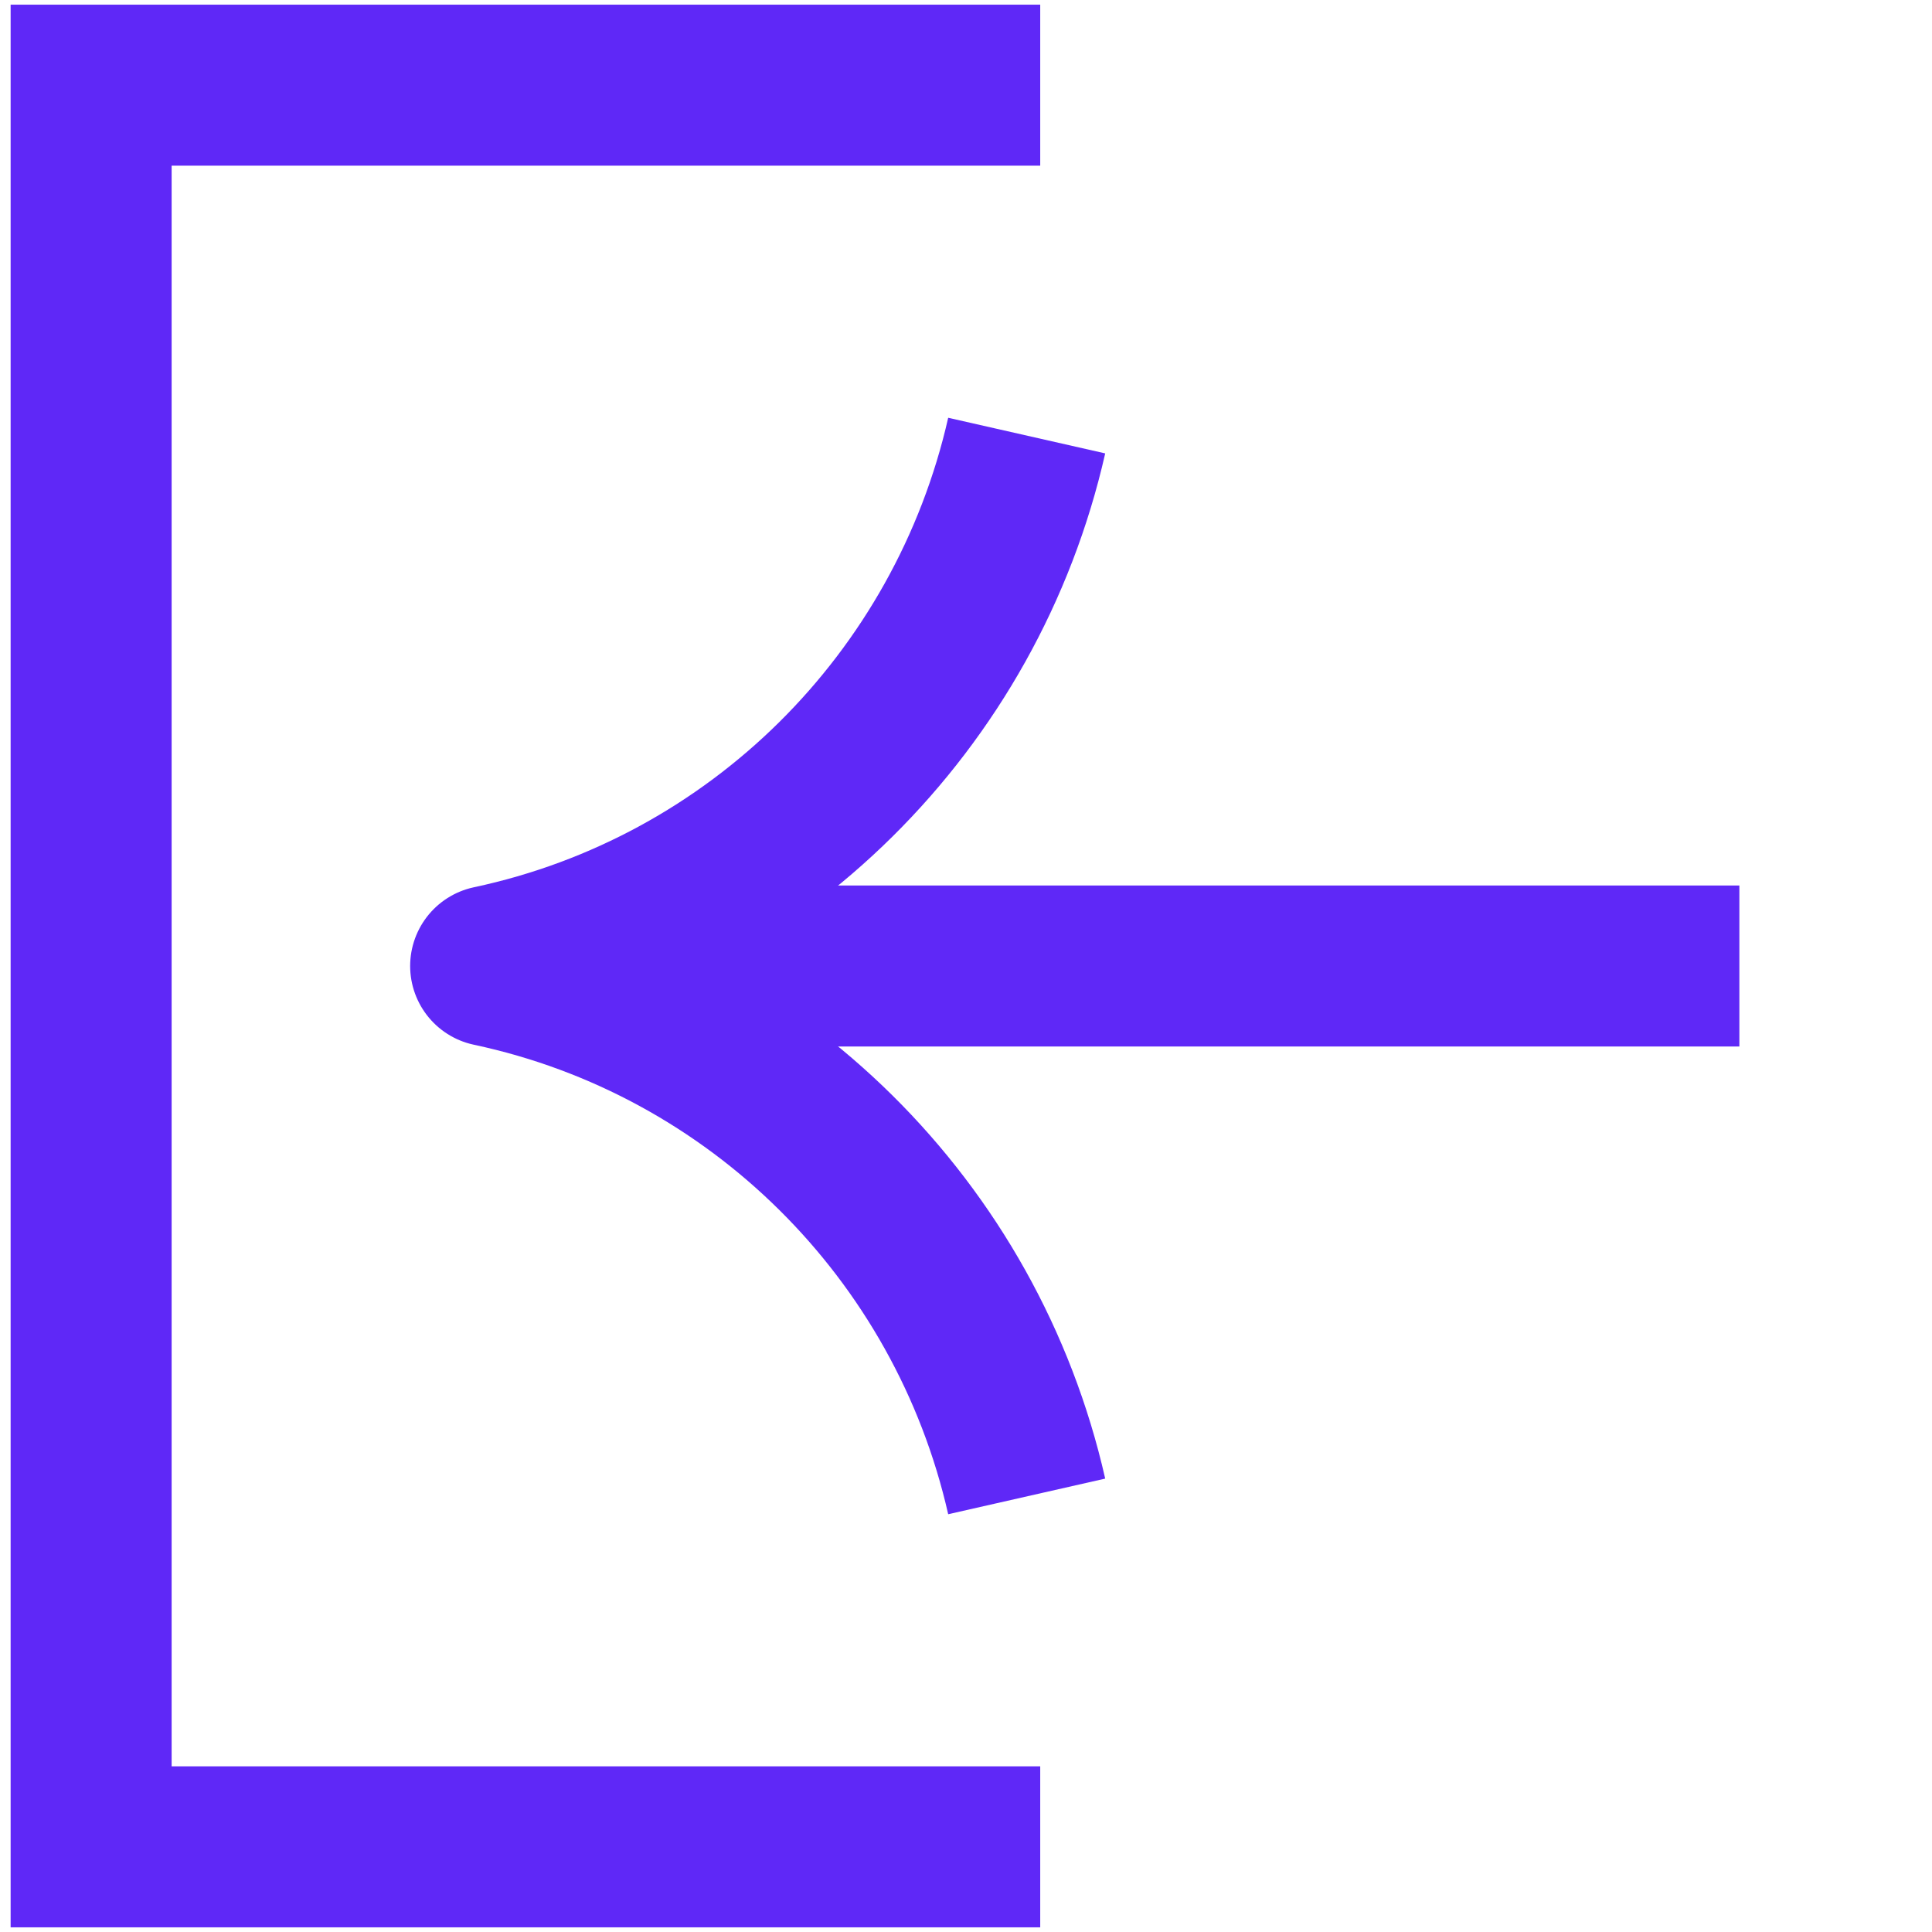 <?xml version="1.0" encoding="UTF-8"?>
<svg id="Layer_1" xmlns="http://www.w3.org/2000/svg" xmlns:xlink="http://www.w3.org/1999/xlink" version="1.1" viewBox="0 0 24 24">
  <!-- Generator: Adobe Illustrator 29.2.1, SVG Export Plug-In . SVG Version: 2.1.0 Build 116)  -->
  <defs>
    <style>
      .st0 {
        stroke-linejoin: round;
      }

      .st0, .st1 {
        fill: none;
        stroke: #5f28f7;
        stroke-width: 2px;
      }

      .st1 {
        stroke-miterlimit: 10;
      }
    </style>
  </defs>
  <polyline class="st1" points="12.922 22.942 1.132 22.942 1.132 1.058 12.922 1.058"/>
  <g>
    <path class="st0" d="M12.754,18.589c-.75-3.306-3.353-5.885-6.659-6.589,3.306-.703,5.909-3.283,6.659-6.589"/>
    <line class="st1" x1="6.376" y1="12" x2="21.607" y2="12"/>
  </g>
</svg>